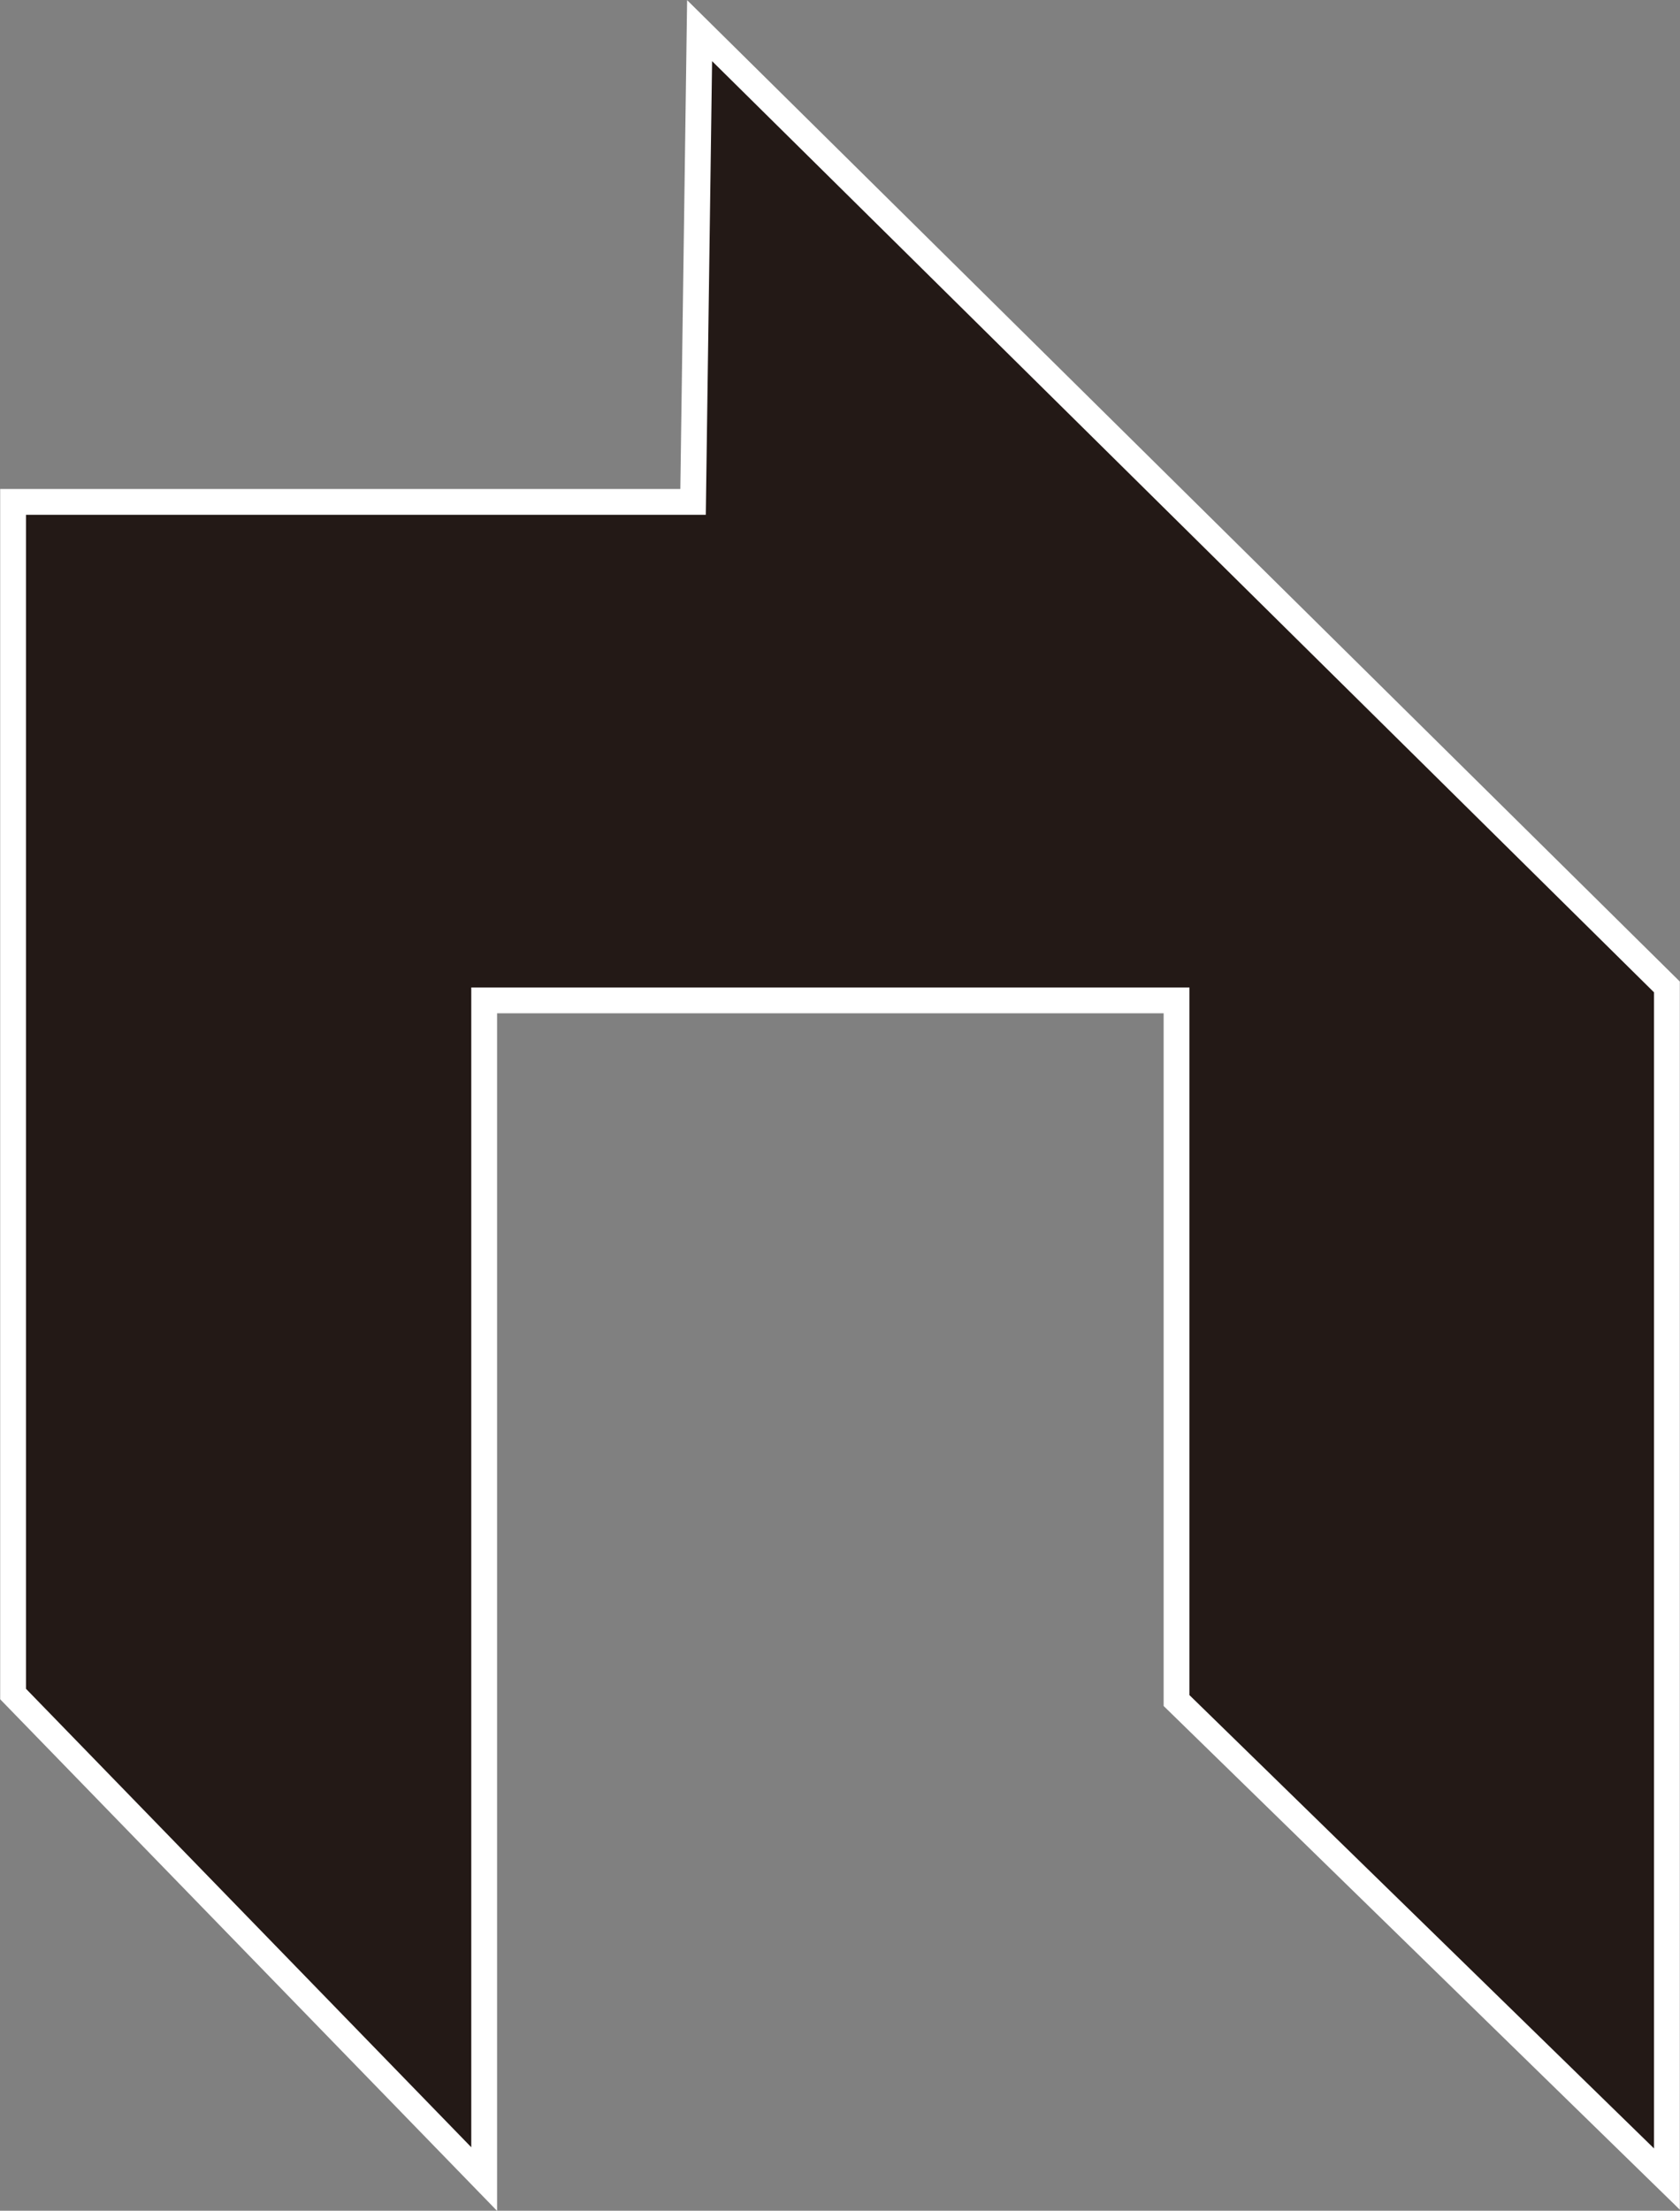 <?xml version="1.0" encoding="UTF-8"?>
<svg id="Layer_2" data-name="Layer 2" xmlns="http://www.w3.org/2000/svg" viewBox="0 0 48.82 64.22">
  <rect x="0" y="0" width="48.82" height="64.22" fill="#808080" stroke="none"/>
  <defs>
    <style>
      .cls-1 {
        fill: #231916;
        stroke: #fff;
        stroke-miterlimit: 10;
        stroke-width: .75px;
      }
    </style>
  </defs>
  <polygon class="cls-1" points="20.33 .89 48.44 28.67 48.44 63.3 34.19 49.4 34.19 29.06 14.07 29.06 14.07 63.3 .38 49.21 .38 14.58 20.14 14.58 20.33 .89"/>
</svg>